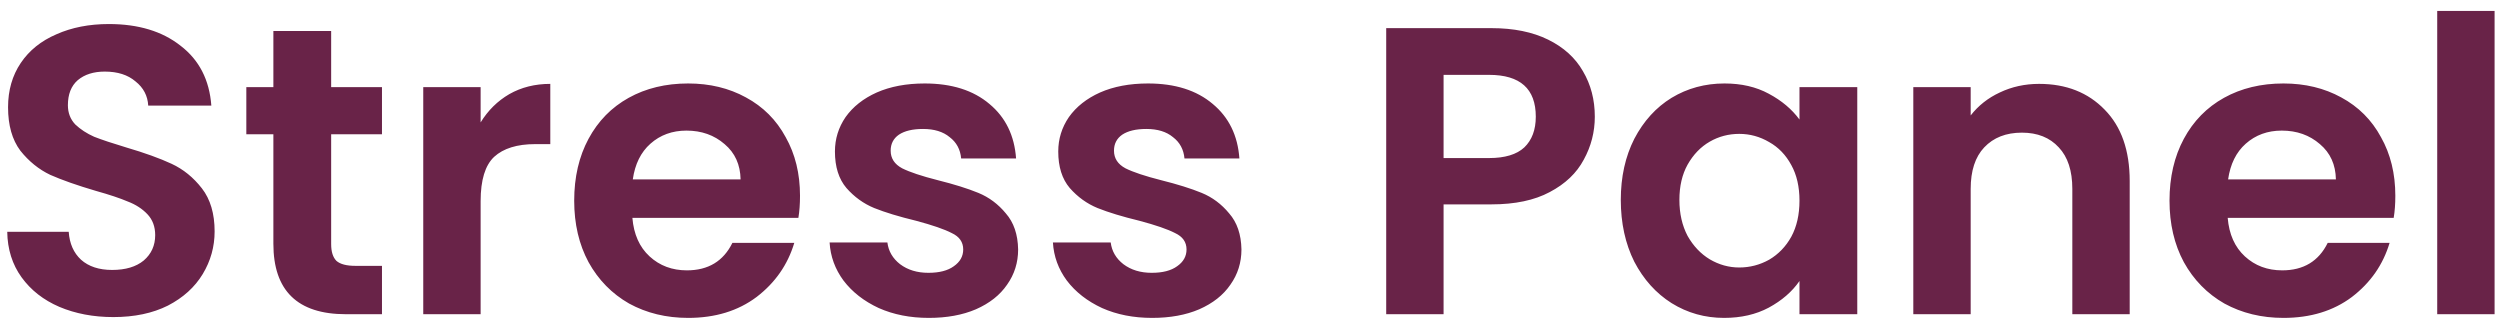 <svg width="183" height="24" viewBox="0 0 183 24" fill="none" xmlns="http://www.w3.org/2000/svg">
<path d="M8.3 23.21C6.84 23.21 5.52 22.96 4.34 22.46C3.18 21.96 2.26 21.24 1.58 20.3C0.9 19.36 0.55 18.25 0.53 16.97H5.03C5.09 17.83 5.39 18.51 5.93 19.01C6.49 19.51 7.25 19.76 8.21 19.76C9.19 19.76 9.96 19.53 10.52 19.07C11.08 18.59 11.36 17.97 11.36 17.21C11.36 16.59 11.17 16.08 10.79 15.68C10.41 15.28 9.93 14.97 9.35 14.75C8.79 14.51 8.01 14.25 7.01 13.97C5.65 13.57 4.54 13.18 3.68 12.8C2.84 12.4 2.11 11.81 1.49 11.03C0.89 10.23 0.59 9.17 0.59 7.85C0.59 6.61 0.9 5.53 1.52 4.61C2.14 3.69 3.01 2.99 4.13 2.51C5.25 2.01 6.53 1.76 7.97 1.76C10.13 1.76 11.88 2.29 13.22 3.35C14.58 4.39 15.33 5.85 15.47 7.73H10.85C10.81 7.01 10.5 6.42 9.92 5.96C9.36 5.48 8.61 5.24 7.67 5.24C6.85 5.24 6.19 5.45 5.69 5.87C5.21 6.29 4.97 6.9 4.97 7.7C4.97 8.26 5.15 8.73 5.51 9.11C5.89 9.47 6.35 9.77 6.89 10.01C7.45 10.23 8.23 10.49 9.23 10.79C10.59 11.19 11.7 11.59 12.56 11.99C13.42 12.39 14.16 12.99 14.78 13.79C15.4 14.59 15.71 15.64 15.71 16.94C15.71 18.06 15.42 19.1 14.84 20.06C14.26 21.02 13.41 21.79 12.29 22.37C11.17 22.93 9.84 23.21 8.3 23.21ZM24.241 9.83V17.87C24.241 18.43 24.371 18.84 24.631 19.1C24.911 19.34 25.371 19.46 26.011 19.46H27.961V23H25.321C21.781 23 20.011 21.28 20.011 17.84V9.83H18.031V6.38H20.011V2.27H24.241V6.38H27.961V9.83H24.241ZM35.182 8.96C35.722 8.08 36.422 7.39 37.282 6.89C38.162 6.39 39.162 6.14 40.282 6.14V10.55H39.172C37.852 10.55 36.852 10.86 36.172 11.48C35.512 12.1 35.182 13.18 35.182 14.72V23H30.982V6.38H35.182V8.96ZM58.561 14.33C58.561 14.93 58.521 15.47 58.441 15.95H46.291C46.391 17.15 46.811 18.09 47.551 18.77C48.291 19.45 49.201 19.79 50.281 19.79C51.841 19.79 52.951 19.12 53.611 17.78H58.141C57.661 19.38 56.741 20.7 55.381 21.74C54.021 22.76 52.351 23.27 50.371 23.27C48.771 23.27 47.331 22.92 46.051 22.22C44.791 21.5 43.801 20.49 43.081 19.19C42.381 17.89 42.031 16.39 42.031 14.69C42.031 12.97 42.381 11.46 43.081 10.16C43.781 8.86 44.761 7.86 46.021 7.16C47.281 6.46 48.731 6.11 50.371 6.11C51.951 6.11 53.361 6.45 54.601 7.13C55.861 7.81 56.831 8.78 57.511 10.04C58.211 11.28 58.561 12.71 58.561 14.33ZM54.211 13.13C54.191 12.05 53.801 11.19 53.041 10.55C52.281 9.89 51.351 9.56 50.251 9.56C49.211 9.56 48.331 9.88 47.611 10.52C46.911 11.14 46.481 12.01 46.321 13.13H54.211ZM67.987 23.27C66.627 23.27 65.407 23.03 64.327 22.55C63.247 22.05 62.387 21.38 61.747 20.54C61.127 19.7 60.787 18.77 60.727 17.75H64.957C65.037 18.39 65.347 18.92 65.887 19.34C66.447 19.76 67.137 19.97 67.957 19.97C68.757 19.97 69.377 19.81 69.817 19.49C70.277 19.17 70.507 18.76 70.507 18.26C70.507 17.72 70.227 17.32 69.667 17.06C69.127 16.78 68.257 16.48 67.057 16.16C65.817 15.86 64.797 15.55 63.997 15.23C63.217 14.91 62.537 14.42 61.957 13.76C61.397 13.1 61.117 12.21 61.117 11.09C61.117 10.17 61.377 9.33 61.897 8.57C62.437 7.81 63.197 7.21 64.177 6.77C65.177 6.33 66.347 6.11 67.687 6.11C69.667 6.11 71.247 6.61 72.427 7.61C73.607 8.59 74.257 9.92 74.377 11.6H70.357C70.297 10.94 70.017 10.42 69.517 10.04C69.037 9.64 68.387 9.44 67.567 9.44C66.807 9.44 66.217 9.58 65.797 9.86C65.397 10.14 65.197 10.53 65.197 11.03C65.197 11.59 65.477 12.02 66.037 12.32C66.597 12.6 67.467 12.89 68.647 13.19C69.847 13.49 70.837 13.8 71.617 14.12C72.397 14.44 73.067 14.94 73.627 15.62C74.207 16.28 74.507 17.16 74.527 18.26C74.527 19.22 74.257 20.08 73.717 20.84C73.197 21.6 72.437 22.2 71.437 22.64C70.457 23.06 69.307 23.27 67.987 23.27ZM84.334 23.27C82.974 23.27 81.754 23.03 80.674 22.55C79.594 22.05 78.734 21.38 78.094 20.54C77.474 19.7 77.134 18.77 77.074 17.75H81.304C81.384 18.39 81.694 18.92 82.234 19.34C82.794 19.76 83.484 19.97 84.304 19.97C85.104 19.97 85.724 19.81 86.164 19.49C86.624 19.17 86.854 18.76 86.854 18.26C86.854 17.72 86.574 17.32 86.014 17.06C85.474 16.78 84.604 16.48 83.404 16.16C82.164 15.86 81.144 15.55 80.344 15.23C79.564 14.91 78.884 14.42 78.304 13.76C77.744 13.1 77.464 12.21 77.464 11.09C77.464 10.17 77.724 9.33 78.244 8.57C78.784 7.81 79.544 7.21 80.524 6.77C81.524 6.33 82.694 6.11 84.034 6.11C86.014 6.11 87.594 6.61 88.774 7.61C89.954 8.59 90.604 9.92 90.724 11.6H86.704C86.644 10.94 86.364 10.42 85.864 10.04C85.384 9.64 84.734 9.44 83.914 9.44C83.154 9.44 82.564 9.58 82.144 9.86C81.744 10.14 81.544 10.53 81.544 11.03C81.544 11.59 81.824 12.02 82.384 12.32C82.944 12.6 83.814 12.89 84.994 13.19C86.194 13.49 87.184 13.8 87.964 14.12C88.744 14.44 89.414 14.94 89.974 15.62C90.554 16.28 90.854 17.16 90.874 18.26C90.874 19.22 90.604 20.08 90.064 20.84C89.544 21.6 88.784 22.2 87.784 22.64C86.804 23.06 85.654 23.27 84.334 23.27ZM116.74 8.54C116.74 9.66 116.47 10.71 115.93 11.69C115.41 12.67 114.58 13.46 113.44 14.06C112.32 14.66 110.9 14.96 109.18 14.96H105.67V23H101.47V2.06H109.18C110.8 2.06 112.18 2.34 113.32 2.9C114.46 3.46 115.31 4.23 115.87 5.21C116.45 6.19 116.74 7.3 116.74 8.54ZM109 11.57C110.16 11.57 111.02 11.31 111.58 10.79C112.14 10.25 112.42 9.5 112.42 8.54C112.42 6.5 111.28 5.48 109 5.48H105.67V11.57H109ZM118.642 14.63C118.642 12.95 118.972 11.46 119.632 10.16C120.312 8.86 121.222 7.86 122.362 7.16C123.522 6.46 124.812 6.11 126.232 6.11C127.472 6.11 128.552 6.36 129.472 6.86C130.412 7.36 131.162 7.99 131.722 8.75V6.38H135.952V23H131.722V20.57C131.182 21.35 130.432 22 129.472 22.52C128.532 23.02 127.442 23.27 126.202 23.27C124.802 23.27 123.522 22.91 122.362 22.19C121.222 21.47 120.312 20.46 119.632 19.16C118.972 17.84 118.642 16.33 118.642 14.63ZM131.722 14.69C131.722 13.67 131.522 12.8 131.122 12.08C130.722 11.34 130.182 10.78 129.502 10.4C128.822 10 128.092 9.8 127.312 9.8C126.532 9.8 125.812 9.99 125.152 10.37C124.492 10.75 123.952 11.31 123.532 12.05C123.132 12.77 122.932 13.63 122.932 14.63C122.932 15.63 123.132 16.51 123.532 17.27C123.952 18.01 124.492 18.58 125.152 18.98C125.832 19.38 126.552 19.58 127.312 19.58C128.092 19.58 128.822 19.39 129.502 19.01C130.182 18.61 130.722 18.05 131.122 17.33C131.522 16.59 131.722 15.71 131.722 14.69ZM149.264 6.14C151.244 6.14 152.844 6.77 154.064 8.03C155.284 9.27 155.894 11.01 155.894 13.25V23H151.694V13.82C151.694 12.5 151.364 11.49 150.704 10.79C150.044 10.07 149.144 9.71 148.004 9.71C146.844 9.71 145.924 10.07 145.244 10.79C144.584 11.49 144.254 12.5 144.254 13.82V23H140.054V6.38H144.254V8.45C144.814 7.73 145.524 7.17 146.384 6.77C147.264 6.35 148.224 6.14 149.264 6.14ZM175.338 14.33C175.338 14.93 175.298 15.47 175.218 15.95H163.068C163.168 17.15 163.588 18.09 164.328 18.77C165.068 19.45 165.978 19.79 167.058 19.79C168.618 19.79 169.728 19.12 170.388 17.78H174.918C174.438 19.38 173.518 20.7 172.158 21.74C170.798 22.76 169.128 23.27 167.148 23.27C165.548 23.27 164.108 22.92 162.828 22.22C161.568 21.5 160.578 20.49 159.858 19.19C159.158 17.89 158.808 16.39 158.808 14.69C158.808 12.97 159.158 11.46 159.858 10.16C160.558 8.86 161.538 7.86 162.798 7.16C164.058 6.46 165.508 6.11 167.148 6.11C168.728 6.11 170.138 6.45 171.378 7.13C172.638 7.81 173.608 8.78 174.288 10.04C174.988 11.28 175.338 12.71 175.338 14.33ZM170.988 13.13C170.968 12.05 170.578 11.19 169.818 10.55C169.058 9.89 168.128 9.56 167.028 9.56C165.988 9.56 165.108 9.88 164.388 10.52C163.688 11.14 163.258 12.01 163.098 13.13H170.988ZM182.604 0.8V23H178.404V0.8H182.604Z" fill="#692348"/>
</svg>
